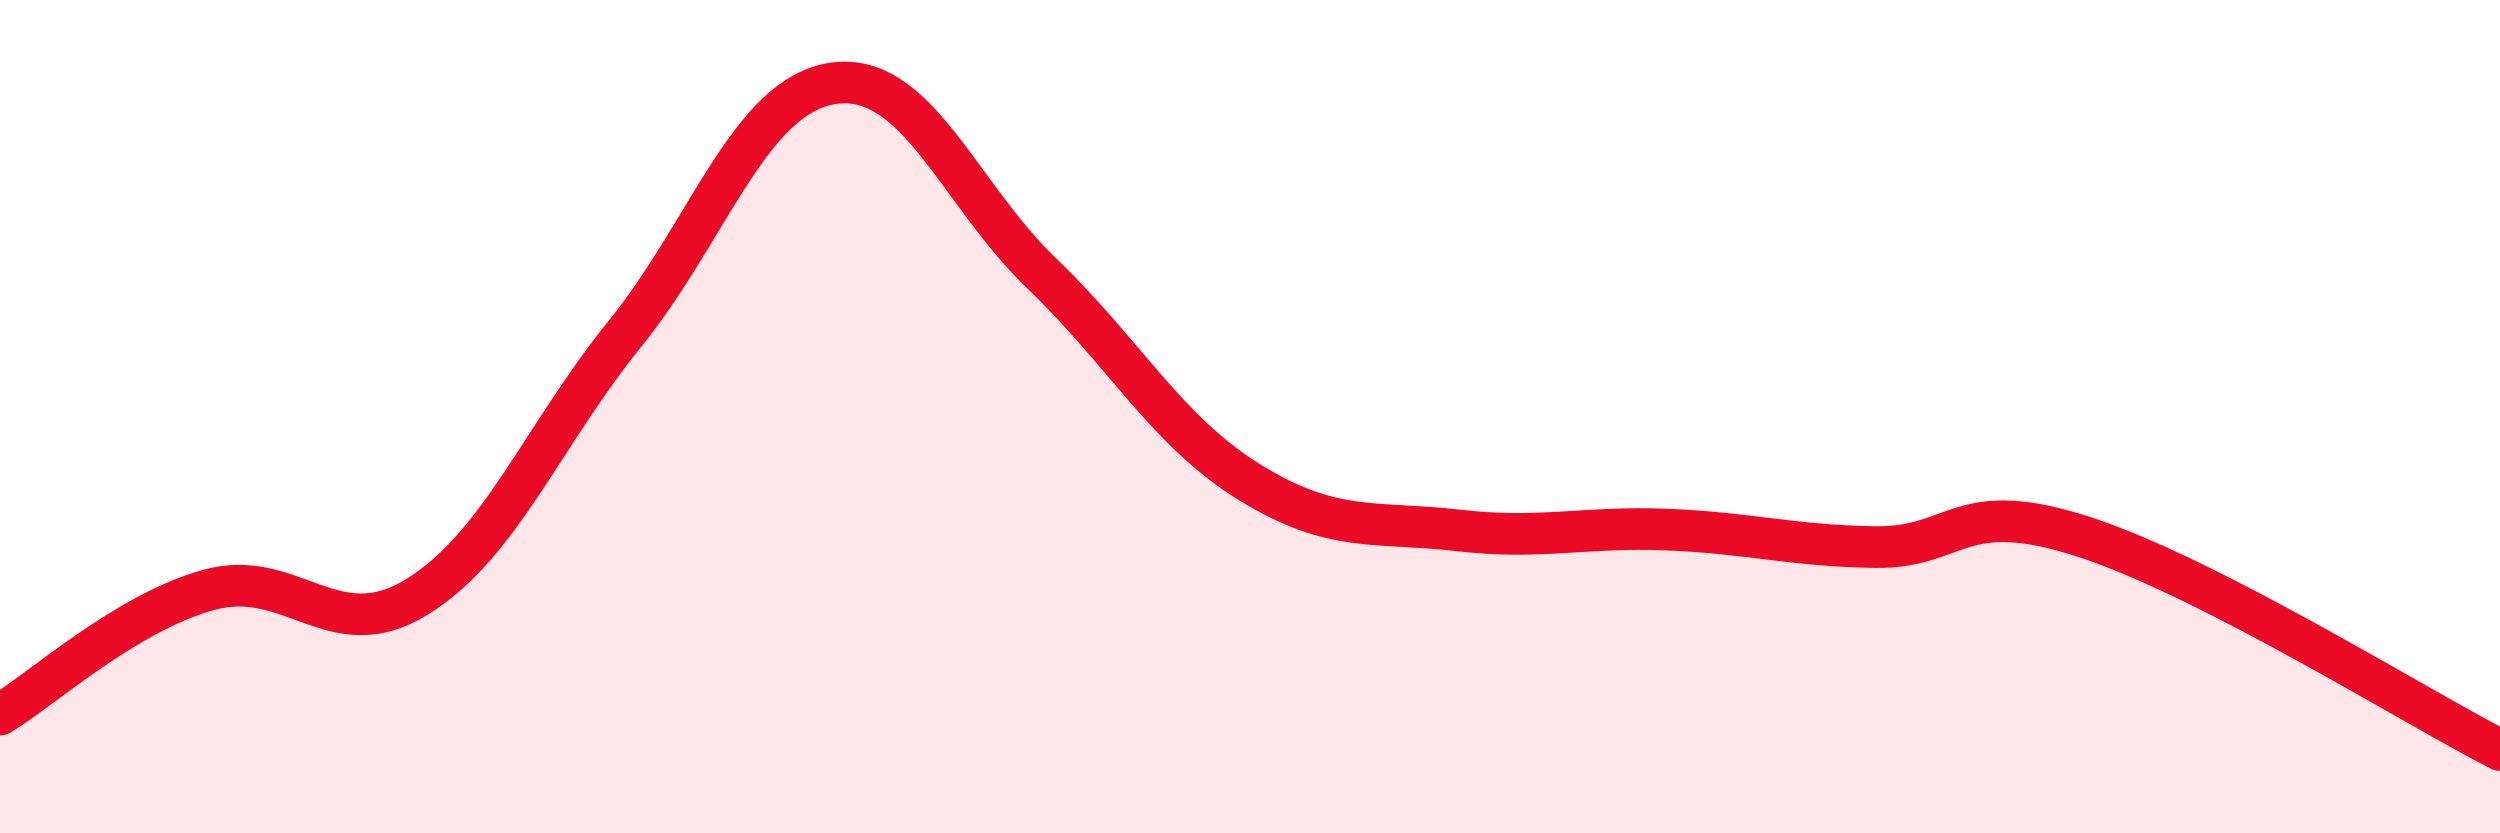 
    <svg width="60" height="20" viewBox="0 0 60 20" xmlns="http://www.w3.org/2000/svg">
      <path
        d="M 0,17.15 C 1,16.55 3,14.72 5,14.16 C 7,13.6 8,15.56 10,14.33 C 12,13.1 13,10.48 15,8.01 C 17,5.54 18,2.29 20,2 C 22,1.71 23,4.64 25,6.56 C 27,8.48 28,10.35 30,11.58 C 32,12.81 33,12.5 35,12.73 C 37,12.96 38,12.63 40,12.71 C 42,12.79 43,13.1 45,13.13 C 47,13.16 47,11.91 50,12.88 C 53,13.85 58,16.98 60,18L60 20L0 20Z"
        fill="#EB0A25"
        opacity="0.1"
        stroke-linecap="round"
        stroke-linejoin="round"
      />
      <path
        d="M 0,17.15 C 1,16.55 3,14.72 5,14.16 C 7,13.6 8,15.56 10,14.33 C 12,13.1 13,10.48 15,8.01 C 17,5.54 18,2.29 20,2 C 22,1.71 23,4.64 25,6.56 C 27,8.48 28,10.35 30,11.58 C 32,12.81 33,12.5 35,12.73 C 37,12.96 38,12.63 40,12.71 C 42,12.79 43,13.1 45,13.13 C 47,13.16 47,11.91 50,12.88 C 53,13.85 58,16.98 60,18"
        stroke="#EB0A25"
        stroke-width="1"
        fill="none"
        stroke-linecap="round"
        stroke-linejoin="round"
      />
    </svg>
  
